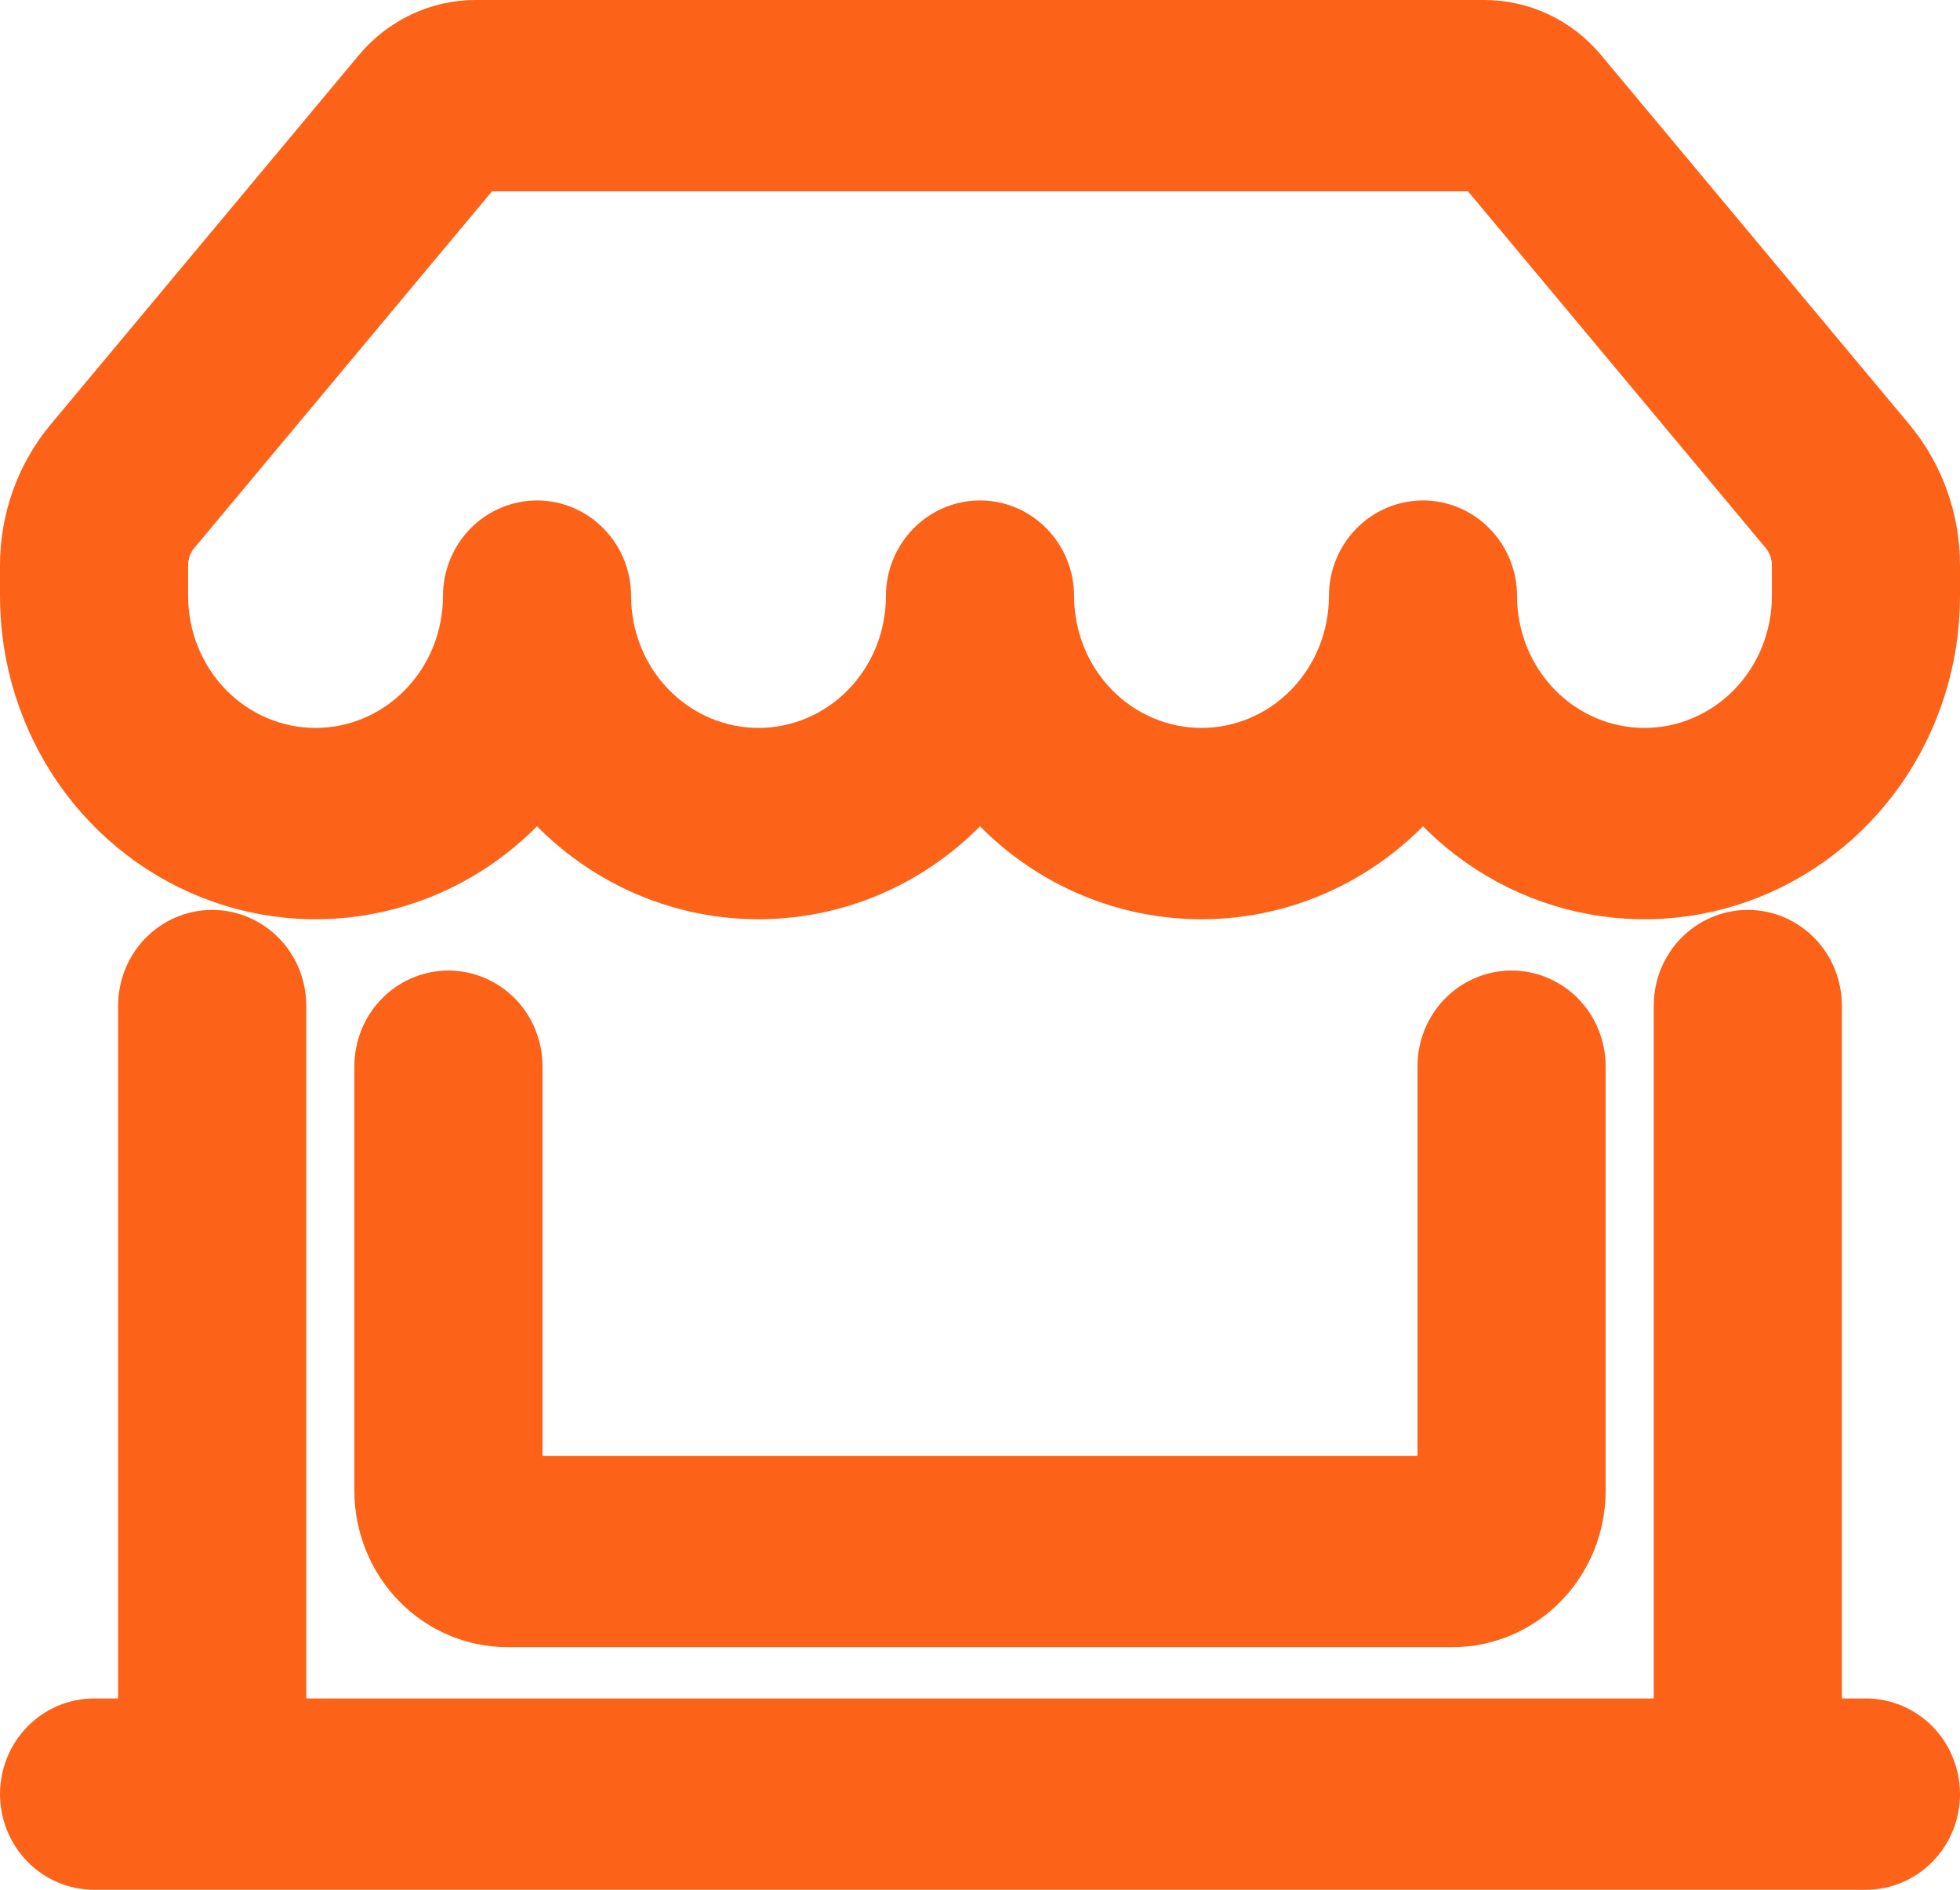 <svg width="56" height="54" viewBox="0 0 56 54" fill="none" xmlns="http://www.w3.org/2000/svg">
<path d="M11.024 2.213C11.341 1.833 11.734 1.527 12.177 1.318C12.62 1.108 13.101 1 13.589 1H42.411C42.899 1 43.38 1.108 43.823 1.318C44.266 1.527 44.659 1.833 44.976 2.213L53.782 12.766C54.568 13.708 55 14.908 55 16.149V17.033C55 18.749 54.478 20.422 53.508 21.819C52.537 23.215 51.166 24.265 49.585 24.822C48.005 25.379 46.295 25.415 44.694 24.924C43.093 24.434 41.682 23.442 40.656 22.088C39.908 23.079 38.948 23.88 37.851 24.431C36.754 24.982 35.549 25.268 34.328 25.267C33.107 25.268 31.902 24.982 30.805 24.431C29.708 23.88 28.749 23.079 28 22.088C27.251 23.079 26.292 23.88 25.195 24.431C24.098 24.982 22.893 25.268 21.672 25.267C20.451 25.268 19.246 24.982 18.149 24.431C17.052 23.88 16.092 23.079 15.344 22.088C14.318 23.442 12.907 24.434 11.306 24.924C9.705 25.415 7.995 25.379 6.415 24.822C4.834 24.265 3.463 23.215 2.492 21.819C1.522 20.422 1 18.749 1 17.033V16.149C1 14.908 1.432 13.708 2.218 12.766L11.024 2.213ZM17.031 17.033C17.031 18.297 17.52 19.51 18.39 20.404C19.261 21.298 20.441 21.8 21.672 21.8C22.903 21.8 24.083 21.298 24.953 20.404C25.824 19.51 26.312 18.297 26.312 17.033C26.312 16.574 26.49 16.133 26.807 15.808C27.123 15.483 27.552 15.3 28 15.3C28.448 15.3 28.877 15.483 29.193 15.808C29.51 16.133 29.688 16.574 29.688 17.033C29.688 18.297 30.176 19.51 31.047 20.404C31.917 21.298 33.097 21.8 34.328 21.8C35.559 21.8 36.739 21.298 37.609 20.404C38.48 19.51 38.969 18.297 38.969 17.033C38.969 16.574 39.147 16.133 39.463 15.808C39.779 15.483 40.209 15.3 40.656 15.3C41.104 15.3 41.533 15.483 41.849 15.808C42.166 16.133 42.344 16.574 42.344 17.033C42.344 18.297 42.833 19.51 43.703 20.404C44.573 21.298 45.754 21.8 46.984 21.8C48.215 21.8 49.395 21.298 50.266 20.404C51.136 19.51 51.625 18.297 51.625 17.033V16.149C51.625 15.736 51.481 15.337 51.22 15.023L42.411 4.467H13.589L4.78 15.023C4.519 15.337 4.375 15.736 4.375 16.149V17.033C4.375 18.297 4.864 19.51 5.734 20.404C6.604 21.298 7.785 21.8 9.016 21.8C10.246 21.8 11.427 21.298 12.297 20.404C13.167 19.51 13.656 18.297 13.656 17.033C13.656 16.574 13.834 16.133 14.15 15.808C14.467 15.483 14.896 15.3 15.344 15.3C15.791 15.3 16.221 15.483 16.537 15.808C16.854 16.133 17.031 16.574 17.031 17.033ZM6.062 27C6.51 27 6.939 27.183 7.256 27.508C7.572 27.833 7.75 28.274 7.75 28.733V49.533H48.25V28.733C48.25 28.274 48.428 27.833 48.744 27.508C49.061 27.183 49.49 27 49.938 27C50.385 27 50.814 27.183 51.131 27.508C51.447 27.833 51.625 28.274 51.625 28.733V49.533H53.312C53.76 49.533 54.189 49.716 54.506 50.041C54.822 50.366 55 50.807 55 51.267C55 51.726 54.822 52.167 54.506 52.492C54.189 52.817 53.76 53 53.312 53H2.688C2.24 53 1.811 52.817 1.494 52.492C1.178 52.167 1 51.726 1 51.267C1 50.807 1.178 50.366 1.494 50.041C1.811 49.716 2.24 49.533 2.688 49.533H4.375V28.733C4.375 28.274 4.553 27.833 4.869 27.508C5.186 27.183 5.615 27 6.062 27ZM12.812 28.733C13.26 28.733 13.689 28.916 14.006 29.241C14.322 29.566 14.5 30.007 14.5 30.467V42.6H41.5V30.467C41.5 30.007 41.678 29.566 41.994 29.241C42.311 28.916 42.74 28.733 43.188 28.733C43.635 28.733 44.064 28.916 44.381 29.241C44.697 29.566 44.875 30.007 44.875 30.467V42.6C44.875 43.519 44.519 44.401 43.886 45.051C43.254 45.701 42.395 46.067 41.5 46.067H14.5C13.605 46.067 12.746 45.701 12.114 45.051C11.481 44.401 11.125 43.519 11.125 42.6V30.467C11.125 30.007 11.303 29.566 11.619 29.241C11.936 28.916 12.365 28.733 12.812 28.733Z" fill="#FD6219" stroke="#FD6219" stroke-width="2"/>
</svg>
